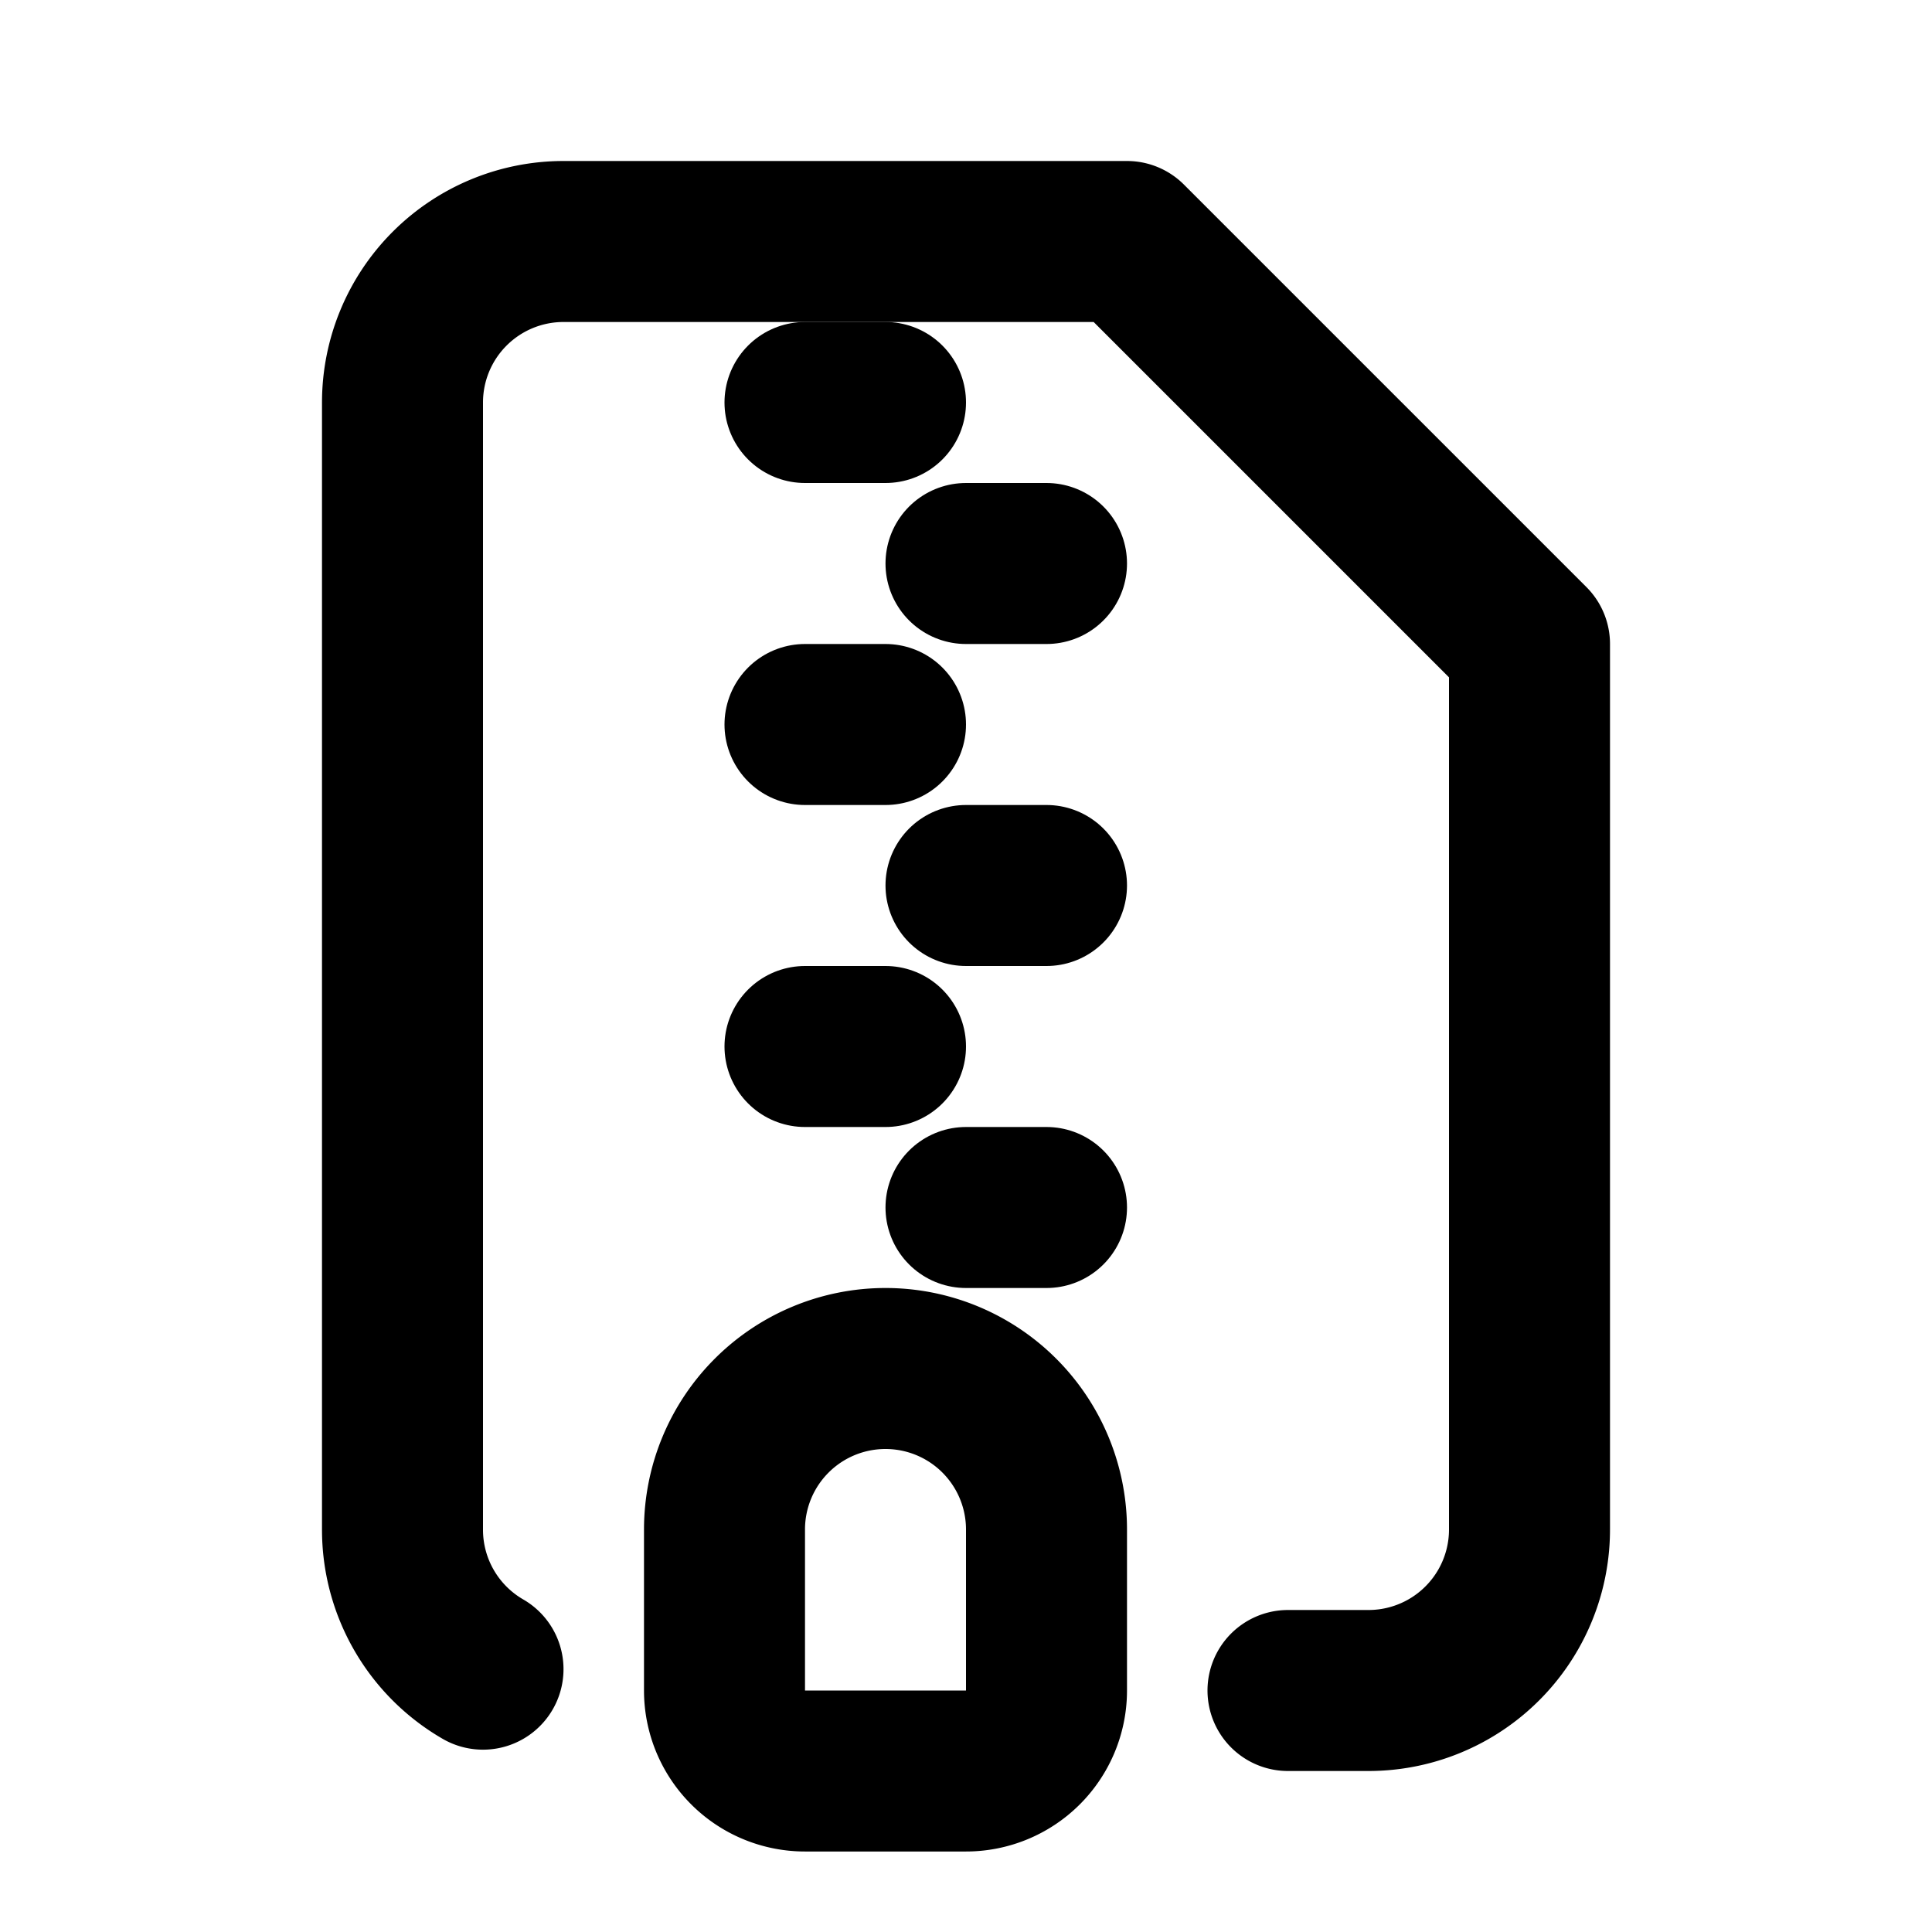 <svg xmlns="http://www.w3.org/2000/svg" class="icon icon-tabler icon-tabler-file-zip" width="24" height="24" viewBox="0 0 24 24" stroke-width="2" stroke="currentColor" fill="none" stroke-linecap="round" stroke-linejoin="round">
  <path stroke="none" d="M0 0h24v24H0z" fill="none"/>
  <path d="M6 20.735a2 2 0 0 1 -1 -1.735v-14a2 2 0 0 1 2 -2h7l5 5v11a2 2 0 0 1 -2 2h-1" />
  <path d="M11 17a2 2 0 0 1 2 2v2a1 1 0 0 1 -1 1h-2a1 1 0 0 1 -1 -1v-2a2 2 0 0 1 2 -2z" />
  <path d="M11 5l-1 0" />
  <path d="M13 7l-1 0" />
  <path d="M11 9l-1 0" />
  <path d="M13 11l-1 0" />
  <path d="M11 13l-1 0" />
  <path d="M13 15l-1 0" />
</svg>


